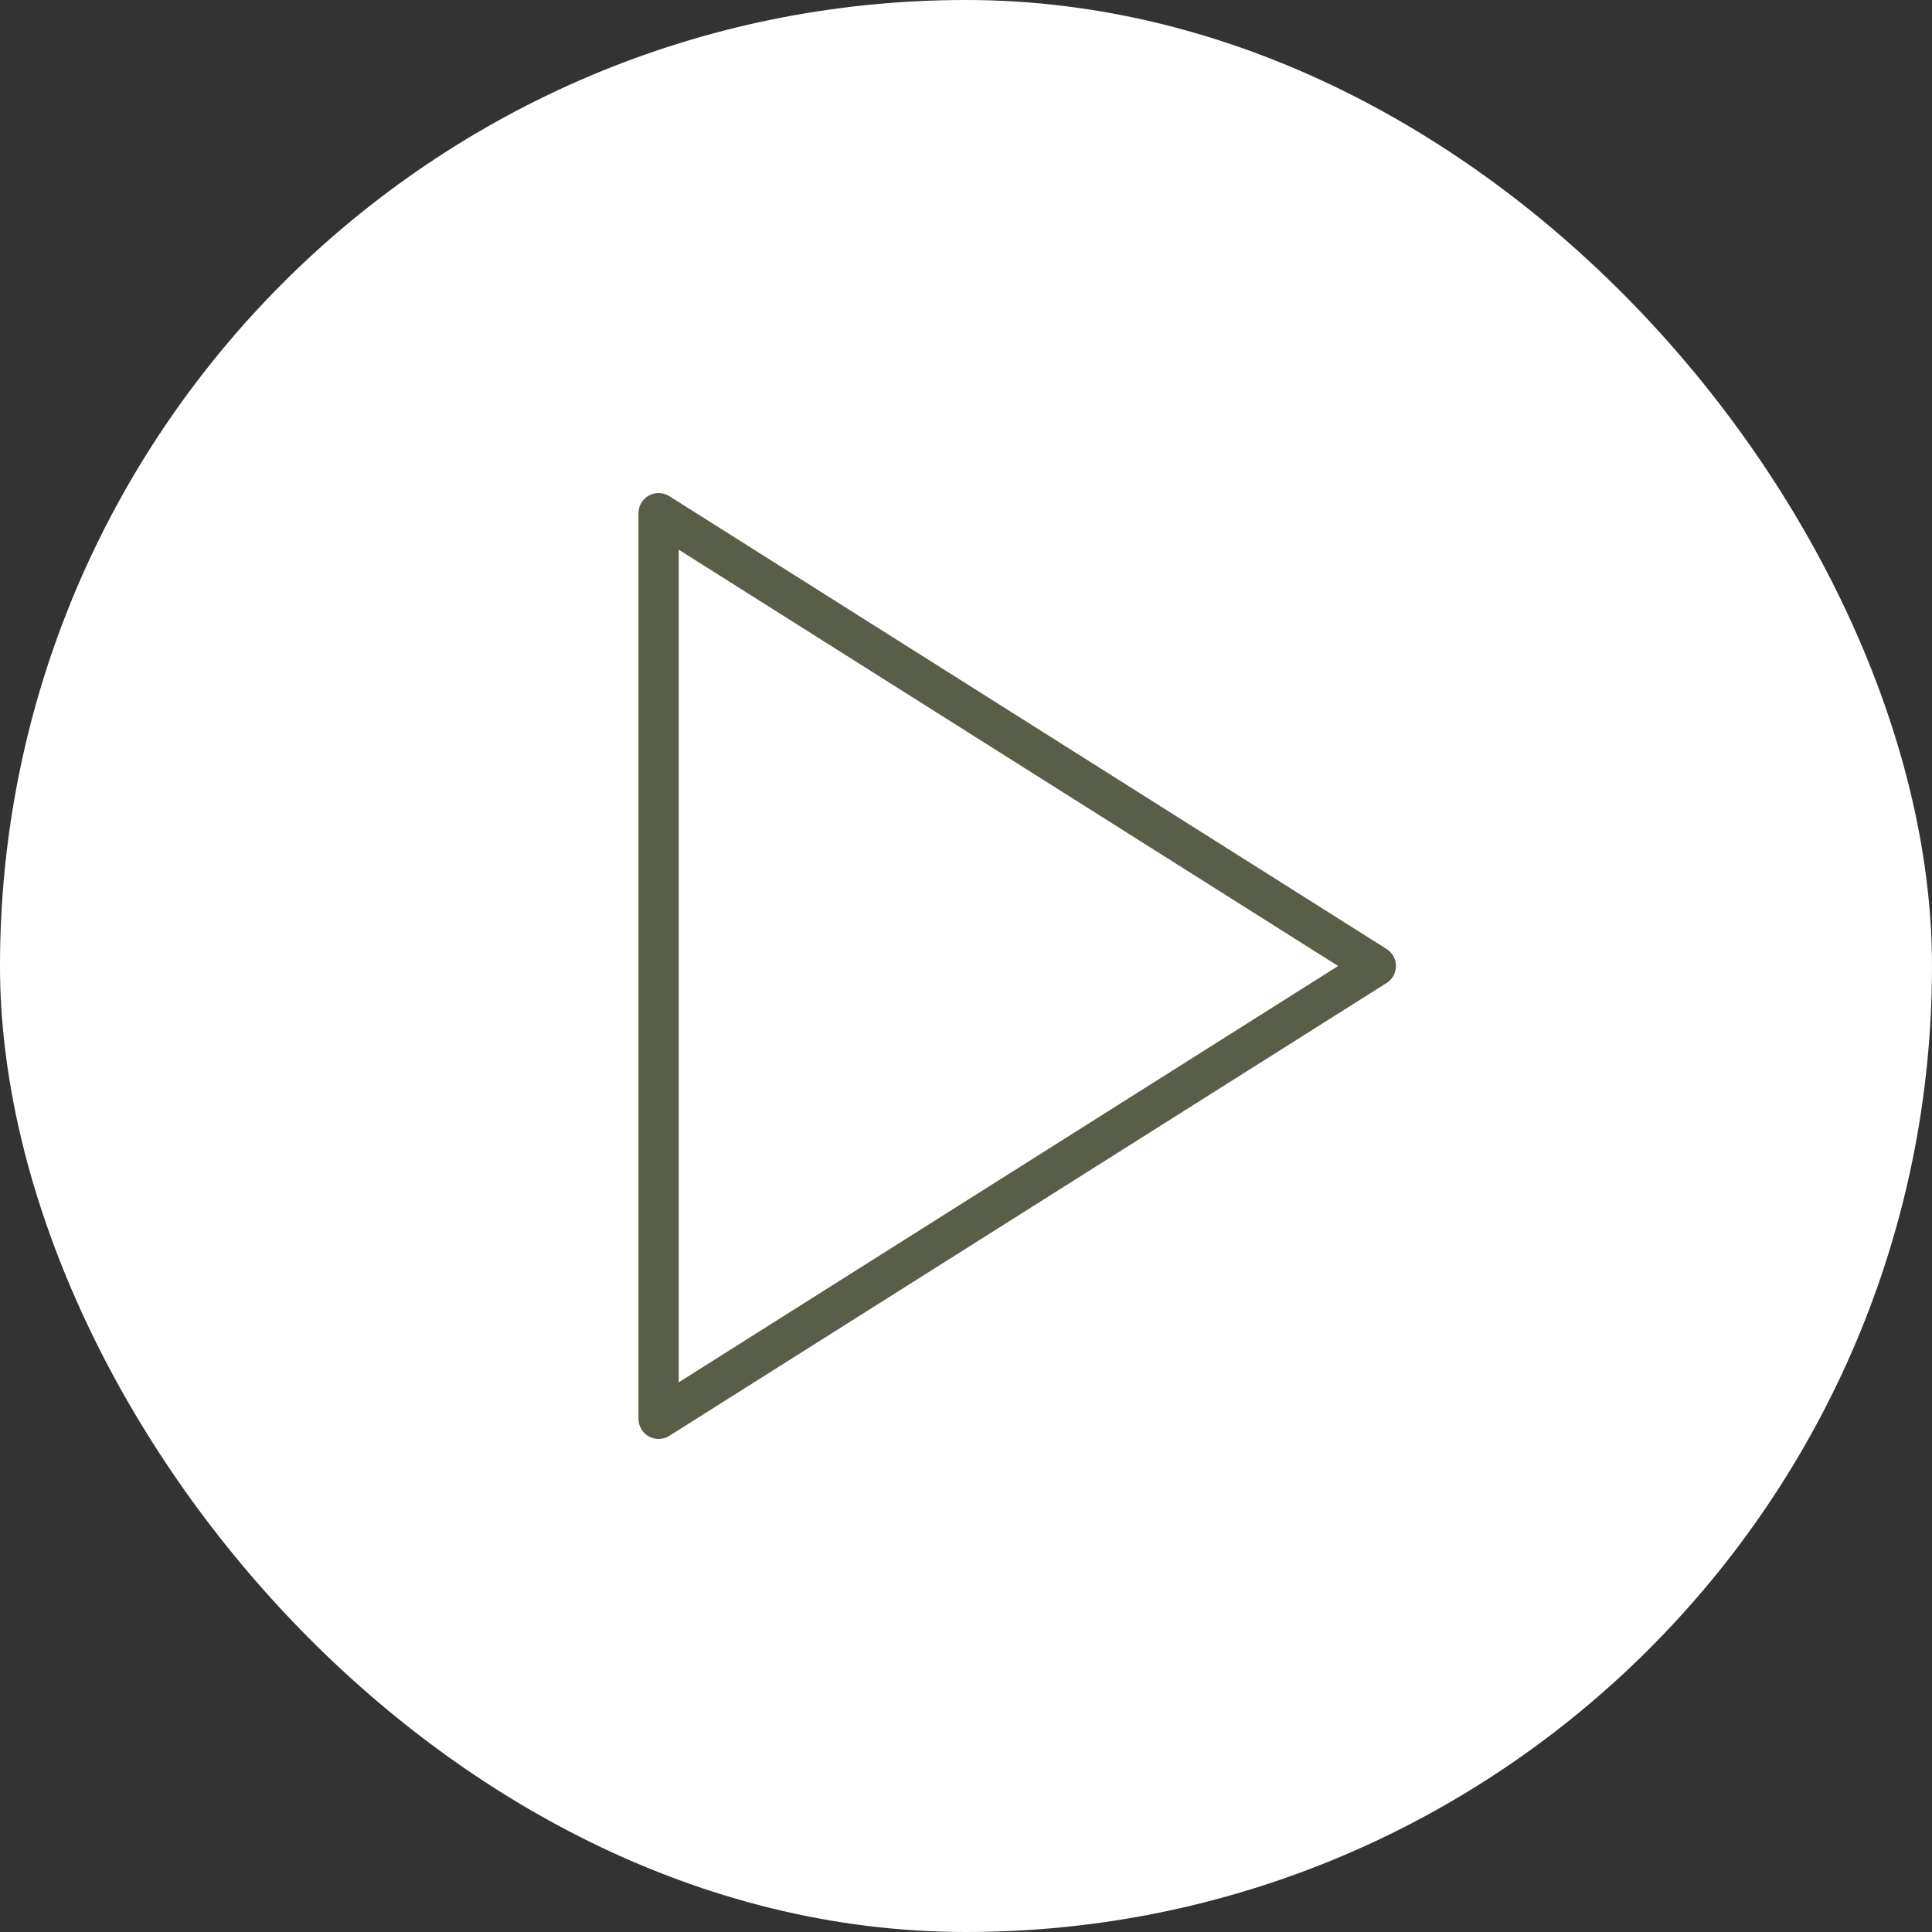 <?xml version="1.0" encoding="UTF-8"?> <svg xmlns="http://www.w3.org/2000/svg" width="48" height="48" viewBox="0 0 48 48" fill="none"><rect x="0" y="0" width="48" height="48" fill="#333333" stroke="none"/><rect width="48" height="48" rx="24" fill="white"></rect><path d="M16.363 12.75L34.182 24L16.363 35.25V12.75Z" stroke="#595E48" stroke-linecap="round" stroke-linejoin="round"></path></svg> 